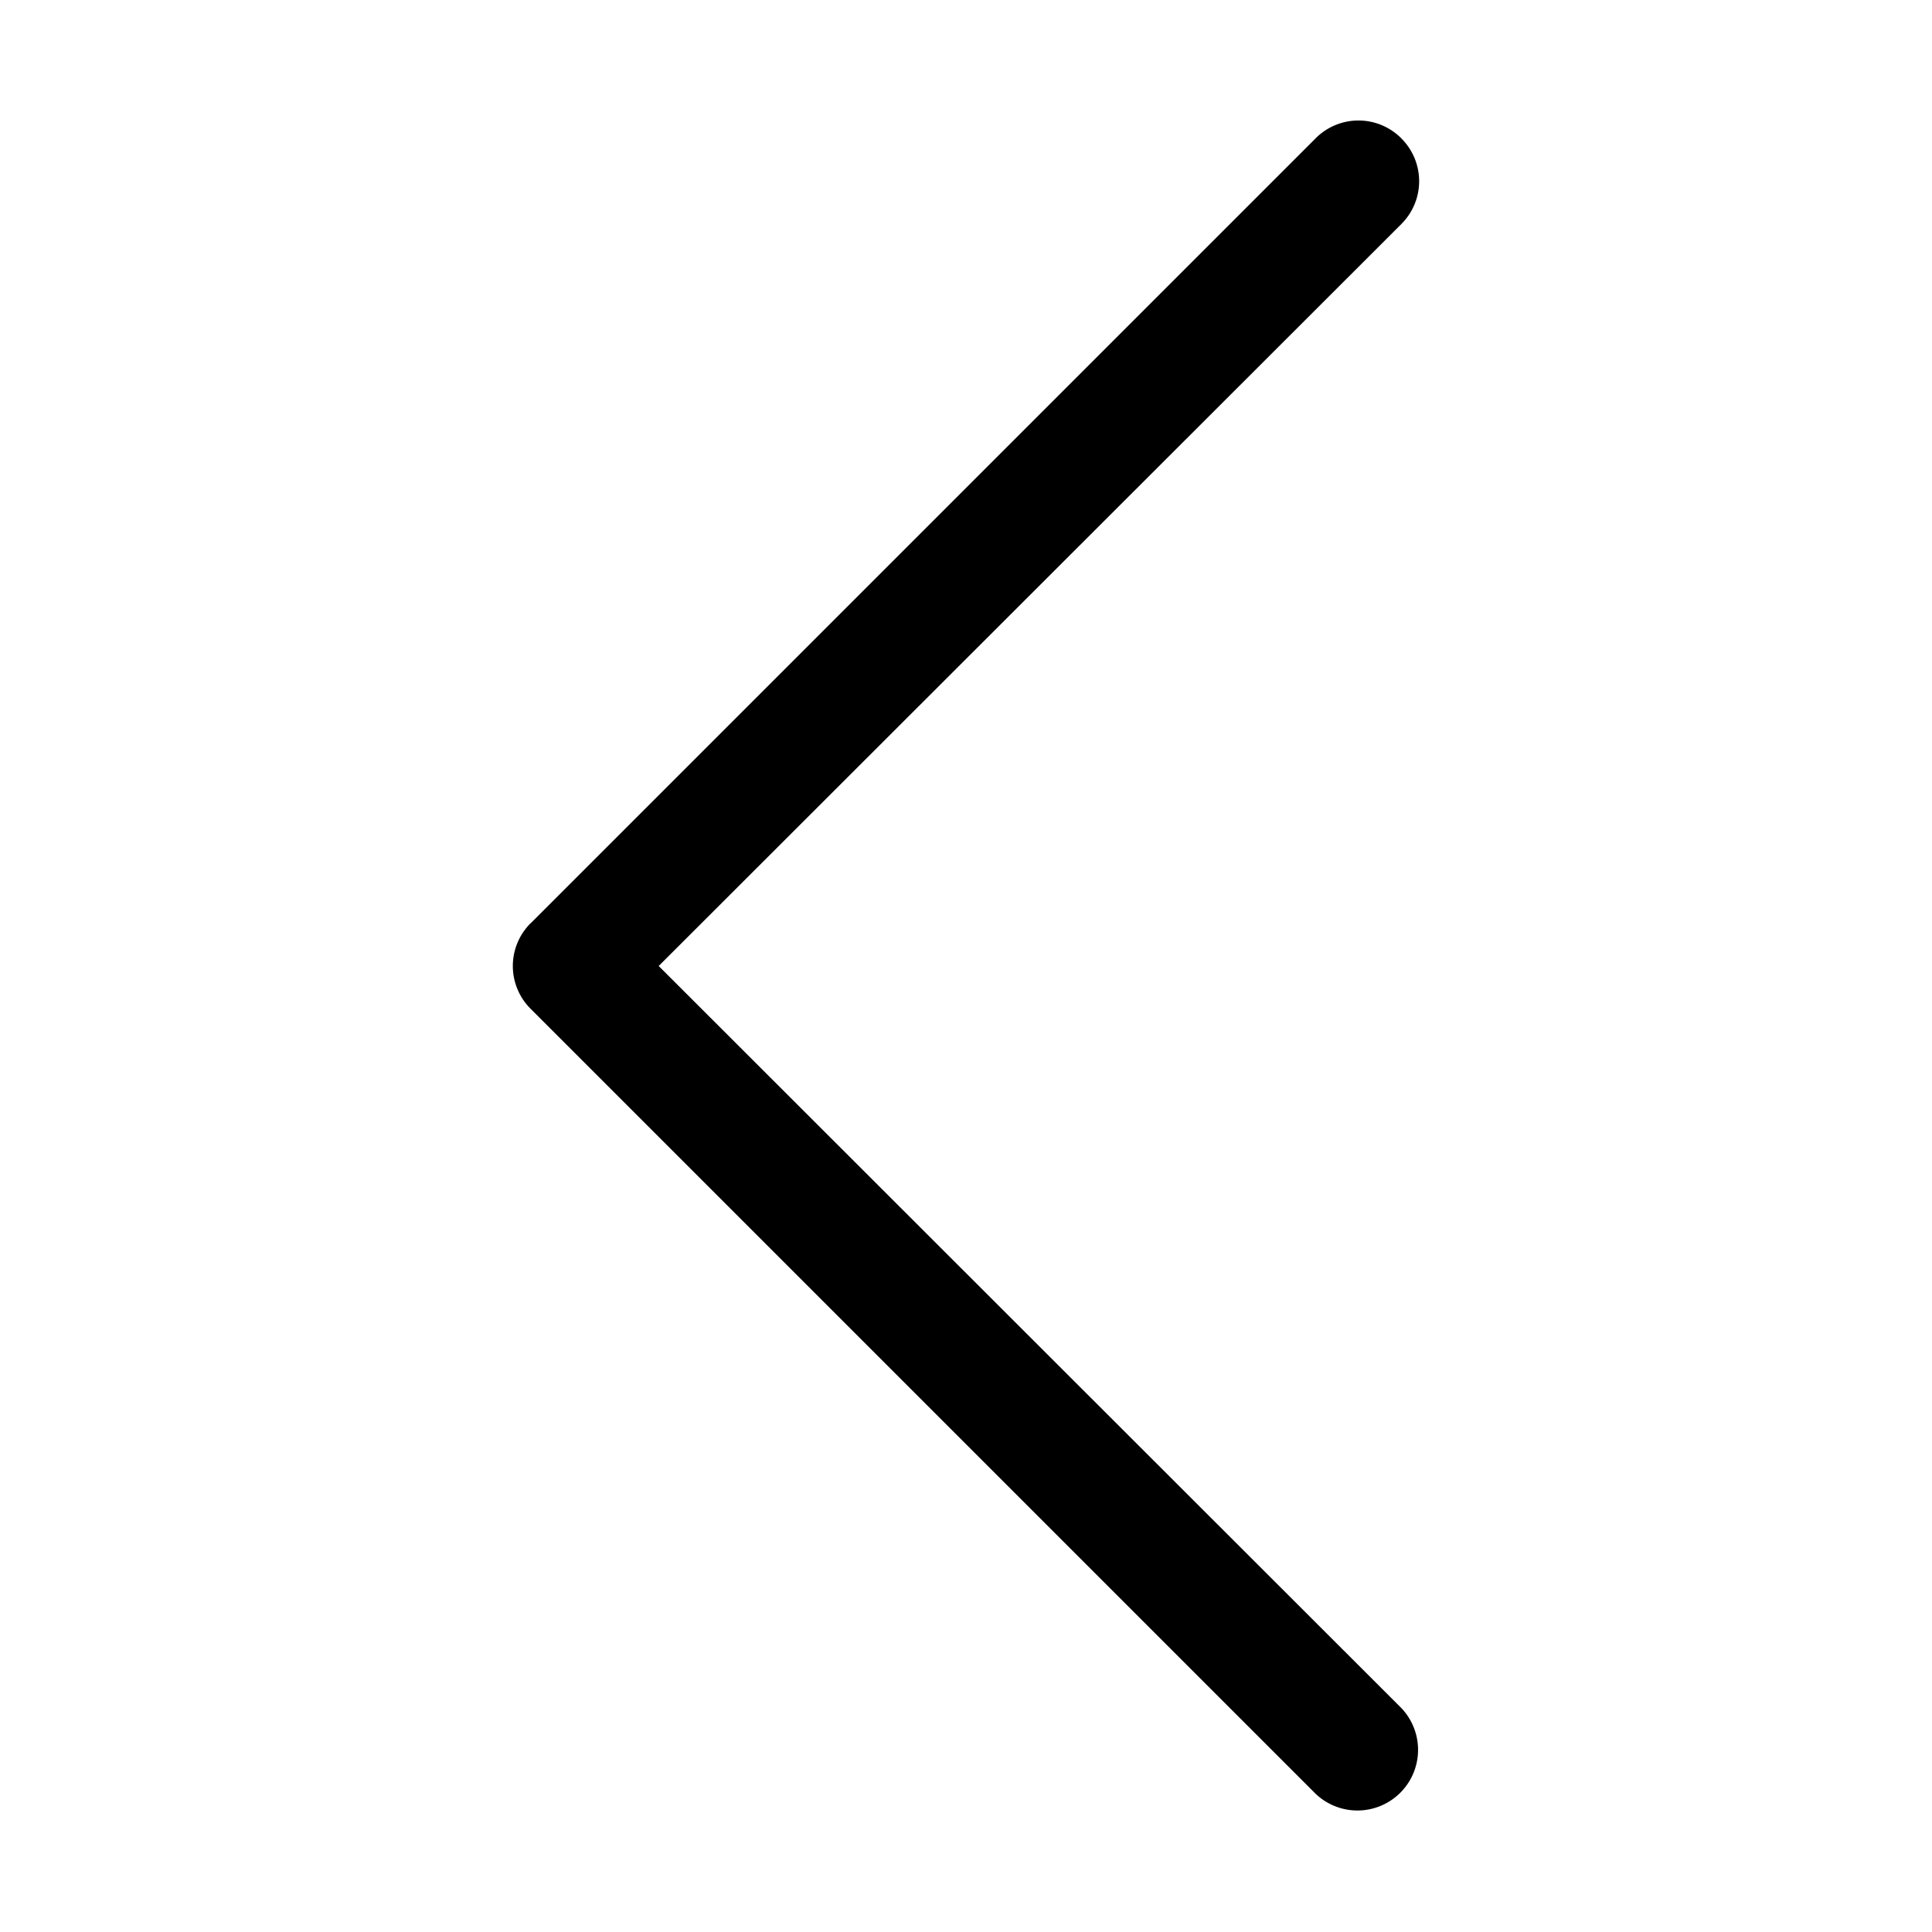 <?xml version="1.0" encoding="UTF-8"?> <svg xmlns="http://www.w3.org/2000/svg" id="Laag_1" data-name="Laag 1" viewBox="0 0 512 512"><g id="Layer_20" data-name="Layer 20"><path d="M140.64,244.67l208-208a16,16,0,0,1,22.63-.1l.09.1a16,16,0,0,1,.09,22.62l-.09.1L174.56,256l196.8,196.64a16.07,16.07,0,0,1-22.72,22.72l-208-208a16,16,0,0,1-.09-22.63Z"></path></g></svg> 